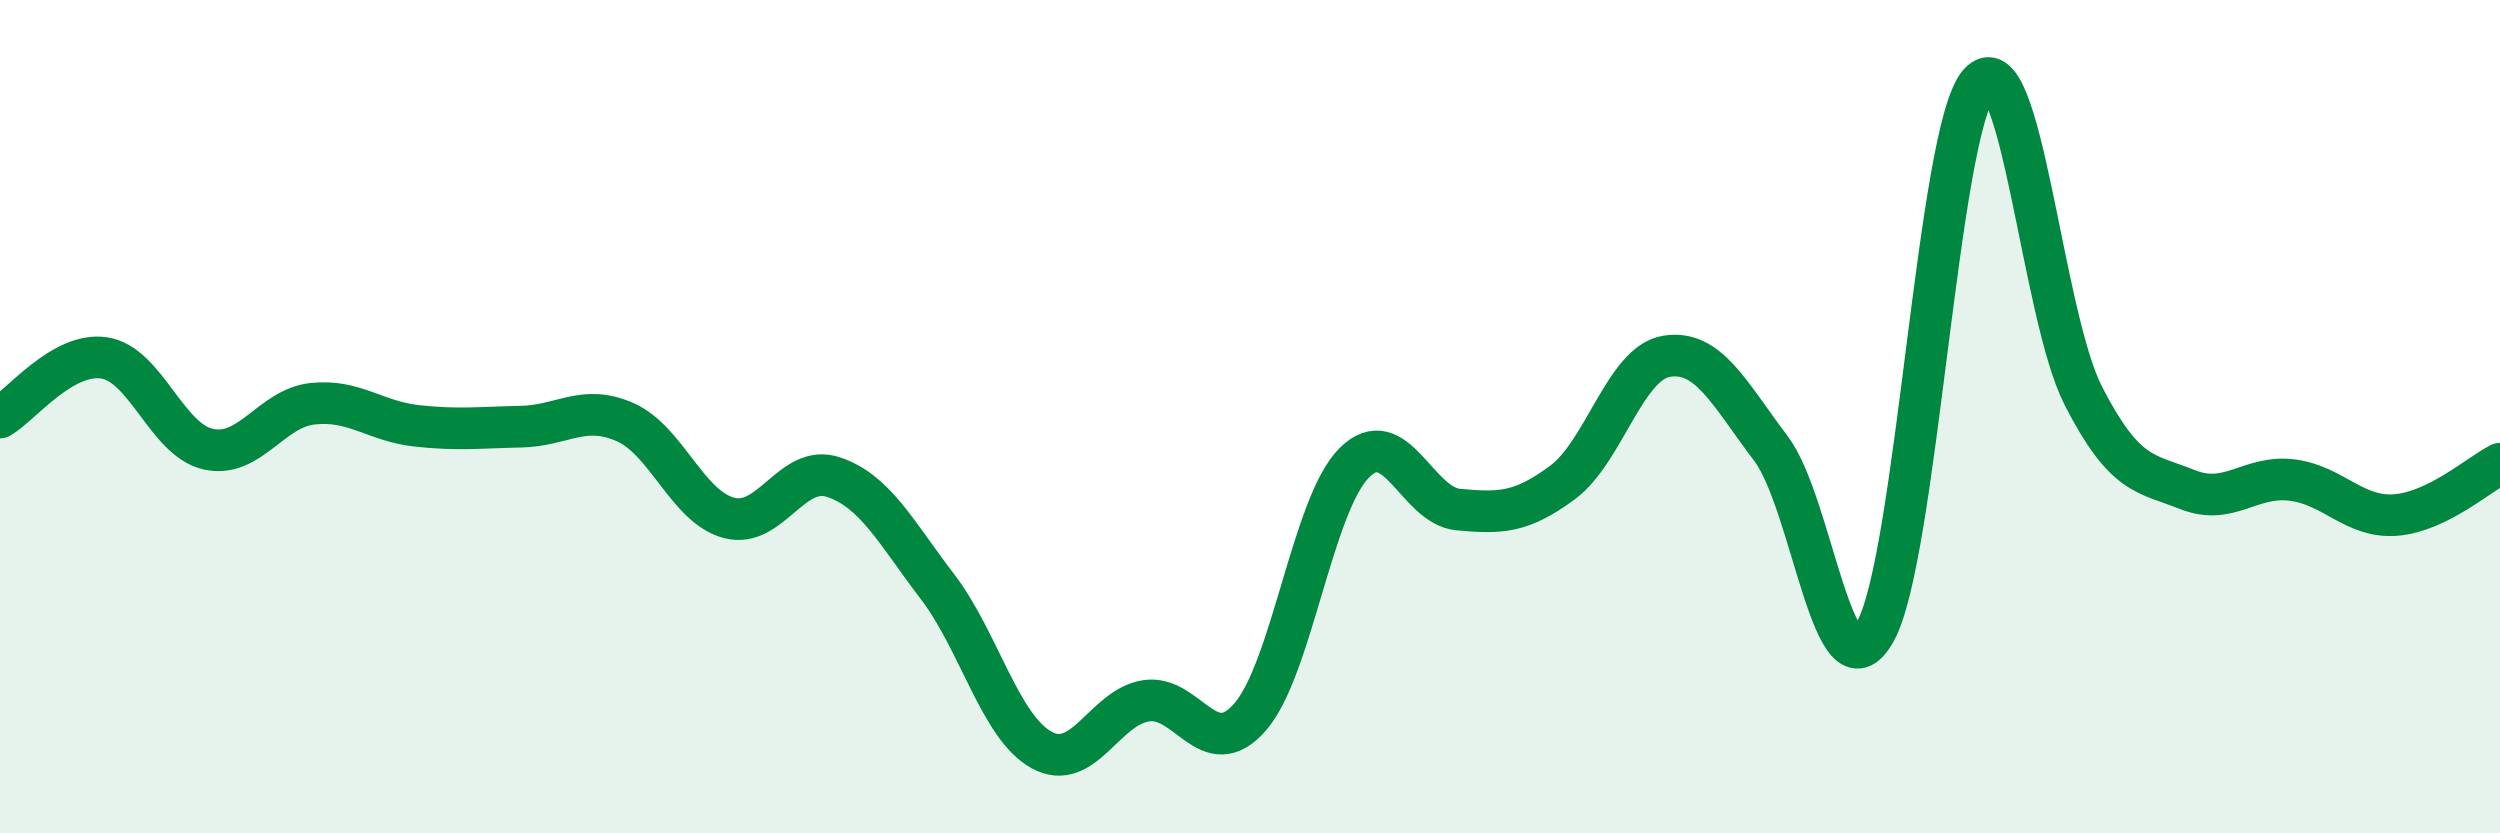 
    <svg width="60" height="20" viewBox="0 0 60 20" xmlns="http://www.w3.org/2000/svg">
      <path
        d="M 0,10.02 C 0.5,9.73 1.5,8.44 2.5,8.59 C 3.5,8.74 4,10.56 5,10.78 C 6,11 6.5,9.8 7.5,9.69 C 8.5,9.58 9,10.11 10,10.22 C 11,10.33 11.5,10.26 12.5,10.24 C 13.5,10.22 14,9.69 15,10.13 C 16,10.57 16.5,12.17 17.5,12.43 C 18.5,12.69 19,11.12 20,11.45 C 21,11.78 21.5,12.77 22.5,14.08 C 23.5,15.39 24,17.45 25,18 C 26,18.55 26.5,16.98 27.5,16.82 C 28.5,16.66 29,18.35 30,17.21 C 31,16.07 31.5,12.11 32.5,11.11 C 33.5,10.11 34,12.14 35,12.23 C 36,12.32 36.5,12.32 37.5,11.58 C 38.5,10.84 39,8.71 40,8.55 C 41,8.39 41.5,9.44 42.5,10.76 C 43.5,12.08 44,16.92 45,15.17 C 46,13.42 46.5,3.13 47.5,2 C 48.5,0.87 49,7.55 50,9.5 C 51,11.45 51.5,11.35 52.5,11.75 C 53.5,12.15 54,11.4 55,11.52 C 56,11.64 56.5,12.44 57.5,12.36 C 58.5,12.28 59.5,11.38 60,11.13L60 20L0 20Z"
        fill="#008740"
        opacity="0.1"
        stroke-linecap="round"
        stroke-linejoin="round"
      />
      <path
        d="M 0,10.02 C 0.5,9.73 1.5,8.44 2.5,8.59 C 3.5,8.74 4,10.56 5,10.78 C 6,11 6.5,9.8 7.5,9.69 C 8.5,9.58 9,10.11 10,10.22 C 11,10.33 11.5,10.26 12.5,10.24 C 13.5,10.22 14,9.69 15,10.13 C 16,10.57 16.5,12.17 17.5,12.43 C 18.5,12.69 19,11.12 20,11.45 C 21,11.78 21.5,12.77 22.5,14.08 C 23.5,15.39 24,17.45 25,18 C 26,18.55 26.5,16.98 27.5,16.82 C 28.5,16.66 29,18.35 30,17.21 C 31,16.07 31.5,12.11 32.5,11.11 C 33.5,10.11 34,12.14 35,12.23 C 36,12.32 36.5,12.32 37.5,11.58 C 38.5,10.84 39,8.71 40,8.55 C 41,8.39 41.5,9.44 42.5,10.76 C 43.5,12.08 44,16.92 45,15.17 C 46,13.42 46.5,3.13 47.5,2 C 48.5,0.87 49,7.55 50,9.5 C 51,11.45 51.5,11.35 52.5,11.75 C 53.5,12.15 54,11.4 55,11.52 C 56,11.64 56.5,12.44 57.5,12.36 C 58.5,12.28 59.5,11.38 60,11.13"
        stroke="#008740"
        stroke-width="1"
        fill="none"
        stroke-linecap="round"
        stroke-linejoin="round"
      />
    </svg>
  